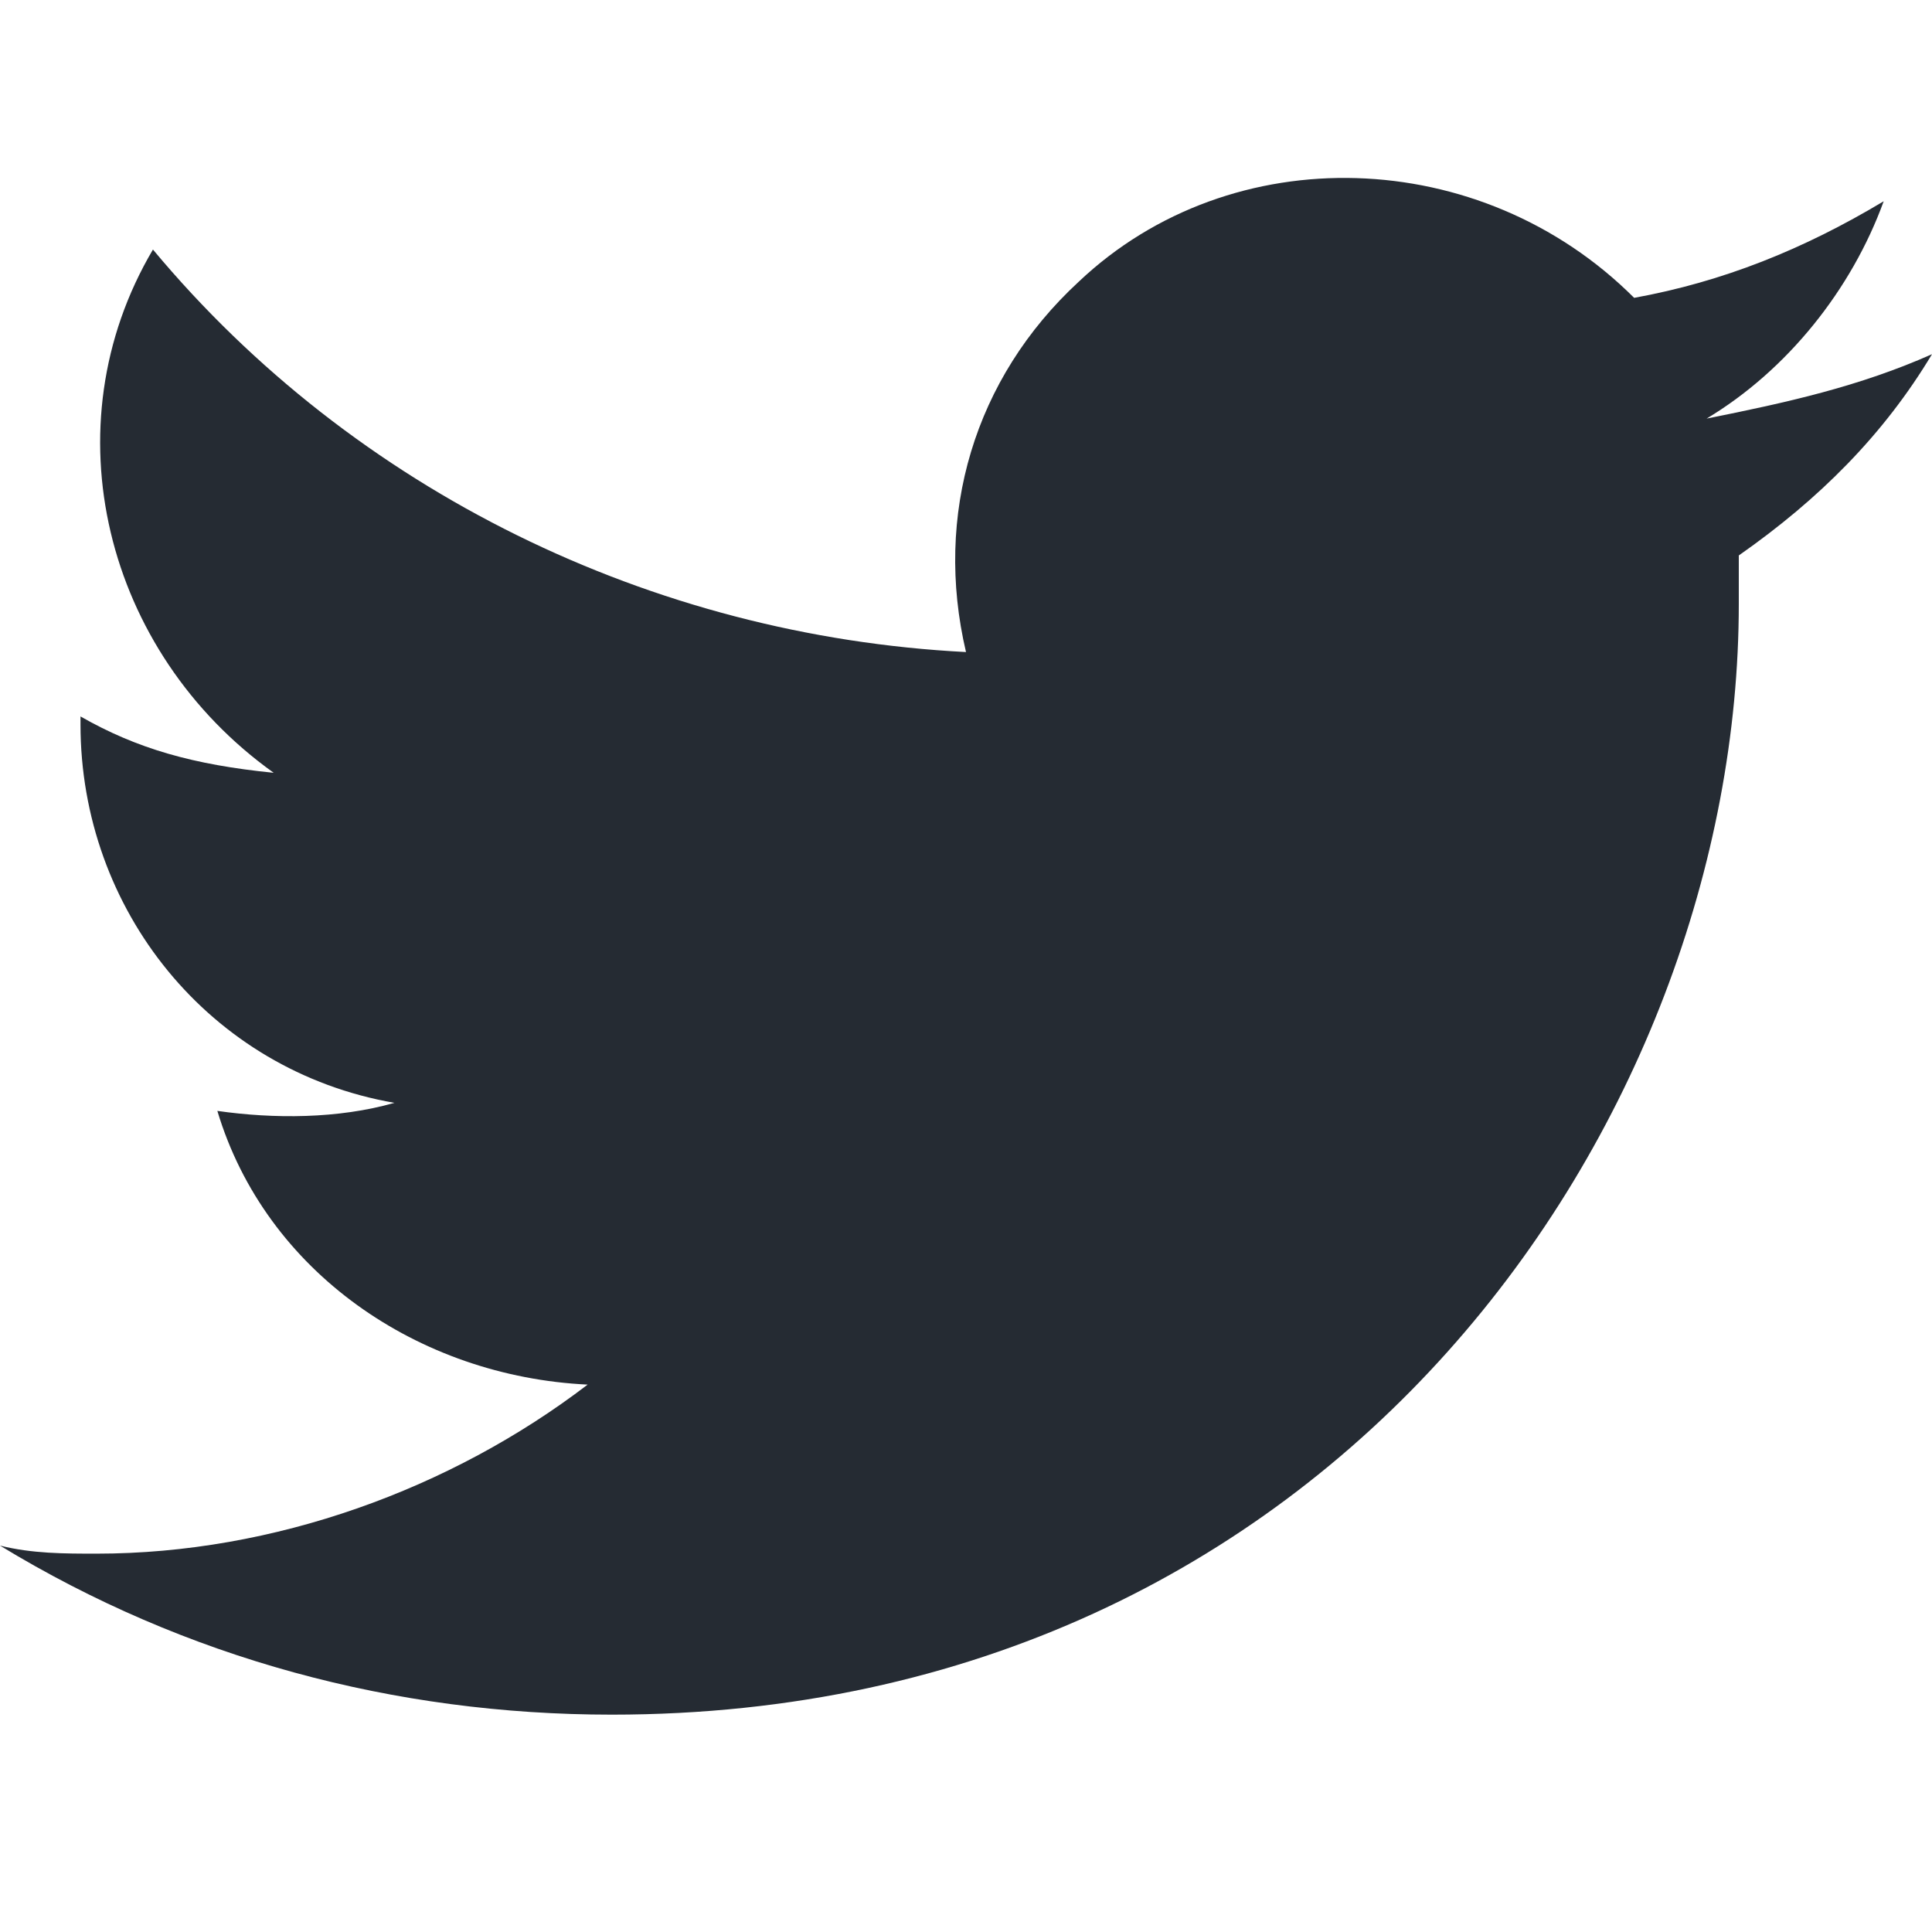 <?xml version="1.0" encoding="utf-8"?>
<!-- Generator: Adobe Illustrator 26.4.1, SVG Export Plug-In . SVG Version: 6.00 Build 0)  -->
<svg version="1.1" id="Ebene_1" xmlns="http://www.w3.org/2000/svg" xmlns:xlink="http://www.w3.org/1999/xlink" x="0px" y="0px"
	 viewBox="0 0 24 24" style="enable-background:new 0 0 24 24;" xml:space="preserve">
<style type="text/css">
	.st0{fill-rule:evenodd;clip-rule:evenodd;fill:#252B33;}
</style>
<path class="st0" d="M7.6,21.3c9,0,14-7.4,14-13.8c0-0.2,0-0.4,0-0.6c1-0.7,1.8-1.5,2.4-2.5c-0.9,0.4-1.8,0.6-2.8,0.8
	c1-0.6,1.8-1.6,2.2-2.7c-1,0.6-2,1-3.1,1.2c-1.9-1.9-5-2-6.9-0.2c-1.3,1.2-1.8,2.9-1.4,4.6c-3.9-0.2-7.6-2-10.1-5
	c-1.3,2.2-0.6,5,1.5,6.5C2.4,9.5,1.7,9.3,1,8.9V9c0,2.3,1.6,4.3,3.9,4.7c-0.7,0.2-1.5,0.2-2.2,0.1c0.6,2,2.5,3.3,4.6,3.4
	c-1.7,1.3-3.9,2.1-6.1,2.1c-0.4,0-0.8,0-1.2-0.1C2.3,20.6,4.9,21.3,7.6,21.3"/>
</svg>
